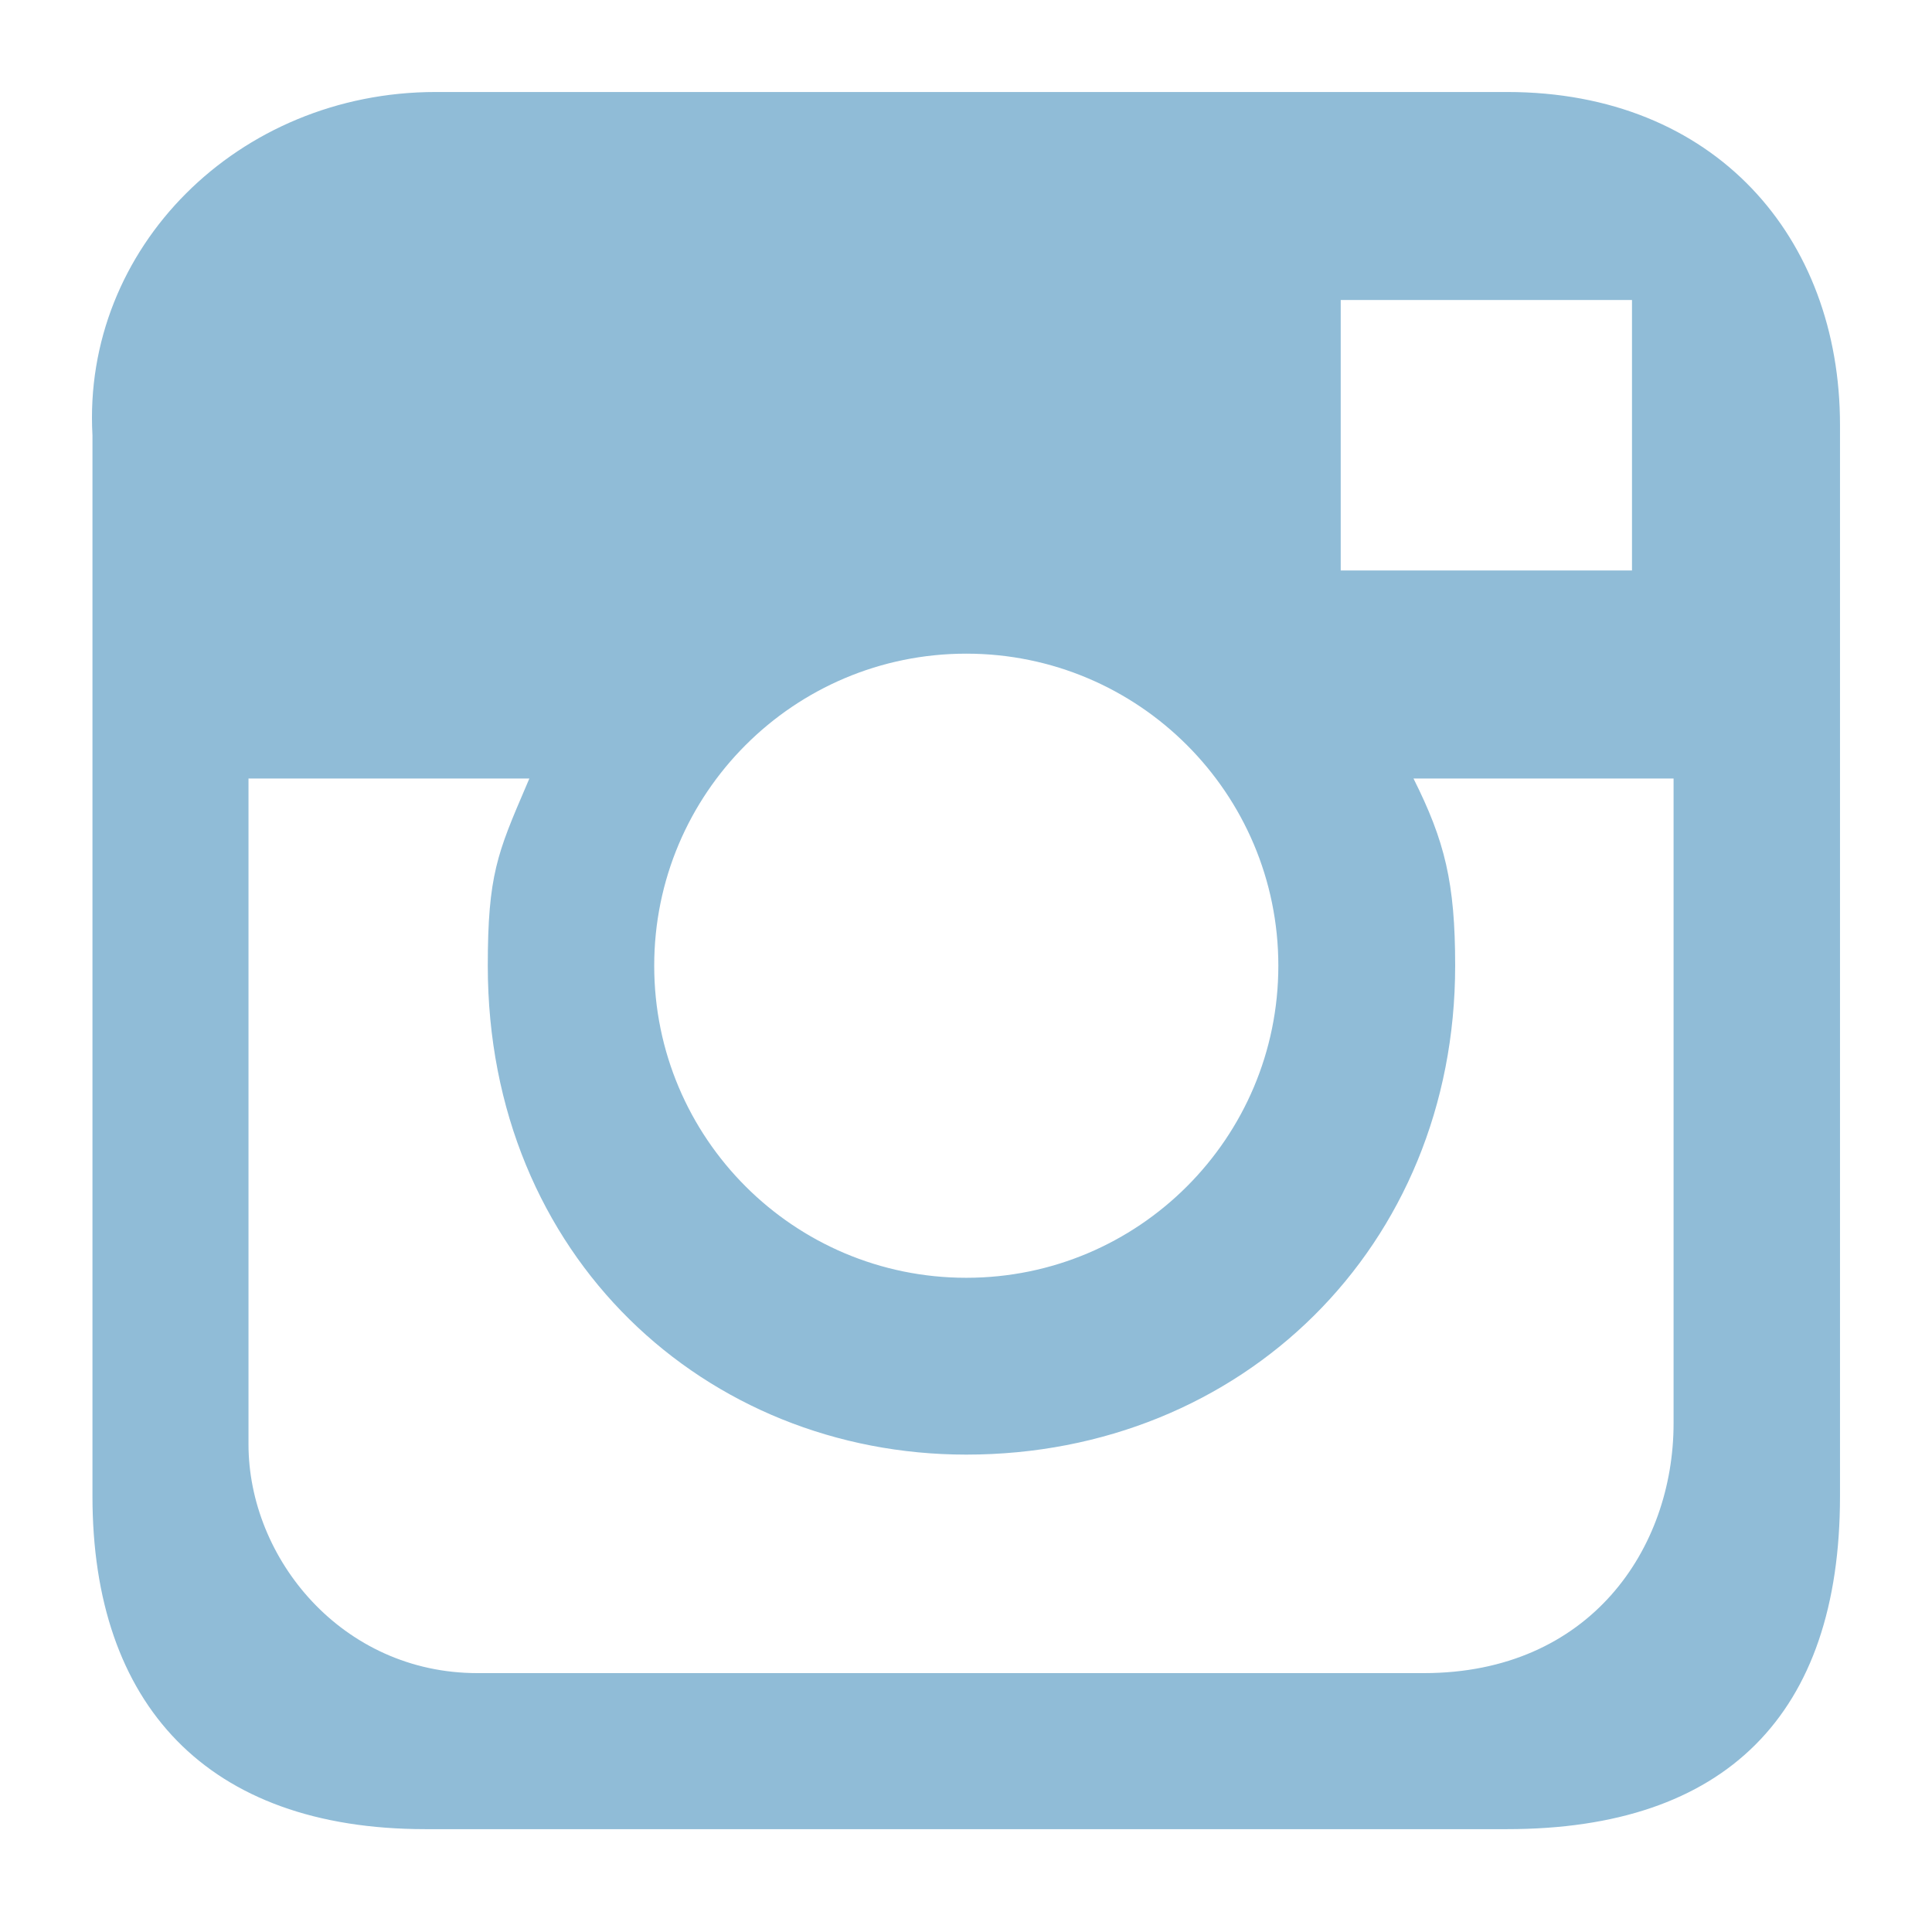 <svg width="21" height="21" viewBox="0 0 21 21" fill="none" xmlns="http://www.w3.org/2000/svg">
<path fill-rule="evenodd" clip-rule="evenodd" d="M4.736 1H16.382C18.643 1 20 2.583 20 4.618V16.264C20 18.638 18.756 19.882 16.382 19.882H4.623C2.249 19.882 1.005 18.525 1.005 16.264V4.731C0.892 2.696 2.588 1 4.736 1ZM10.503 13.889C12.376 13.889 13.895 12.371 13.895 10.497C13.895 8.624 12.376 7.105 10.503 7.105C8.629 7.105 7.111 8.624 7.111 10.497C7.111 12.371 8.629 13.889 10.503 13.889ZM15.817 10.497C15.817 13.55 13.5 15.811 10.503 15.811C7.676 15.811 5.302 13.663 5.302 10.497C5.302 9.516 5.407 9.271 5.719 8.544L5.754 8.462H2.701V15.698C2.701 16.942 3.719 18.186 5.189 18.186H15.477C17.286 18.186 18.191 16.829 18.191 15.472V8.462H15.364C15.704 9.141 15.817 9.593 15.817 10.497ZM17.739 3.261H14.573V6.201H17.739V3.261Z" fill="#90BCD7"/>
</svg>
